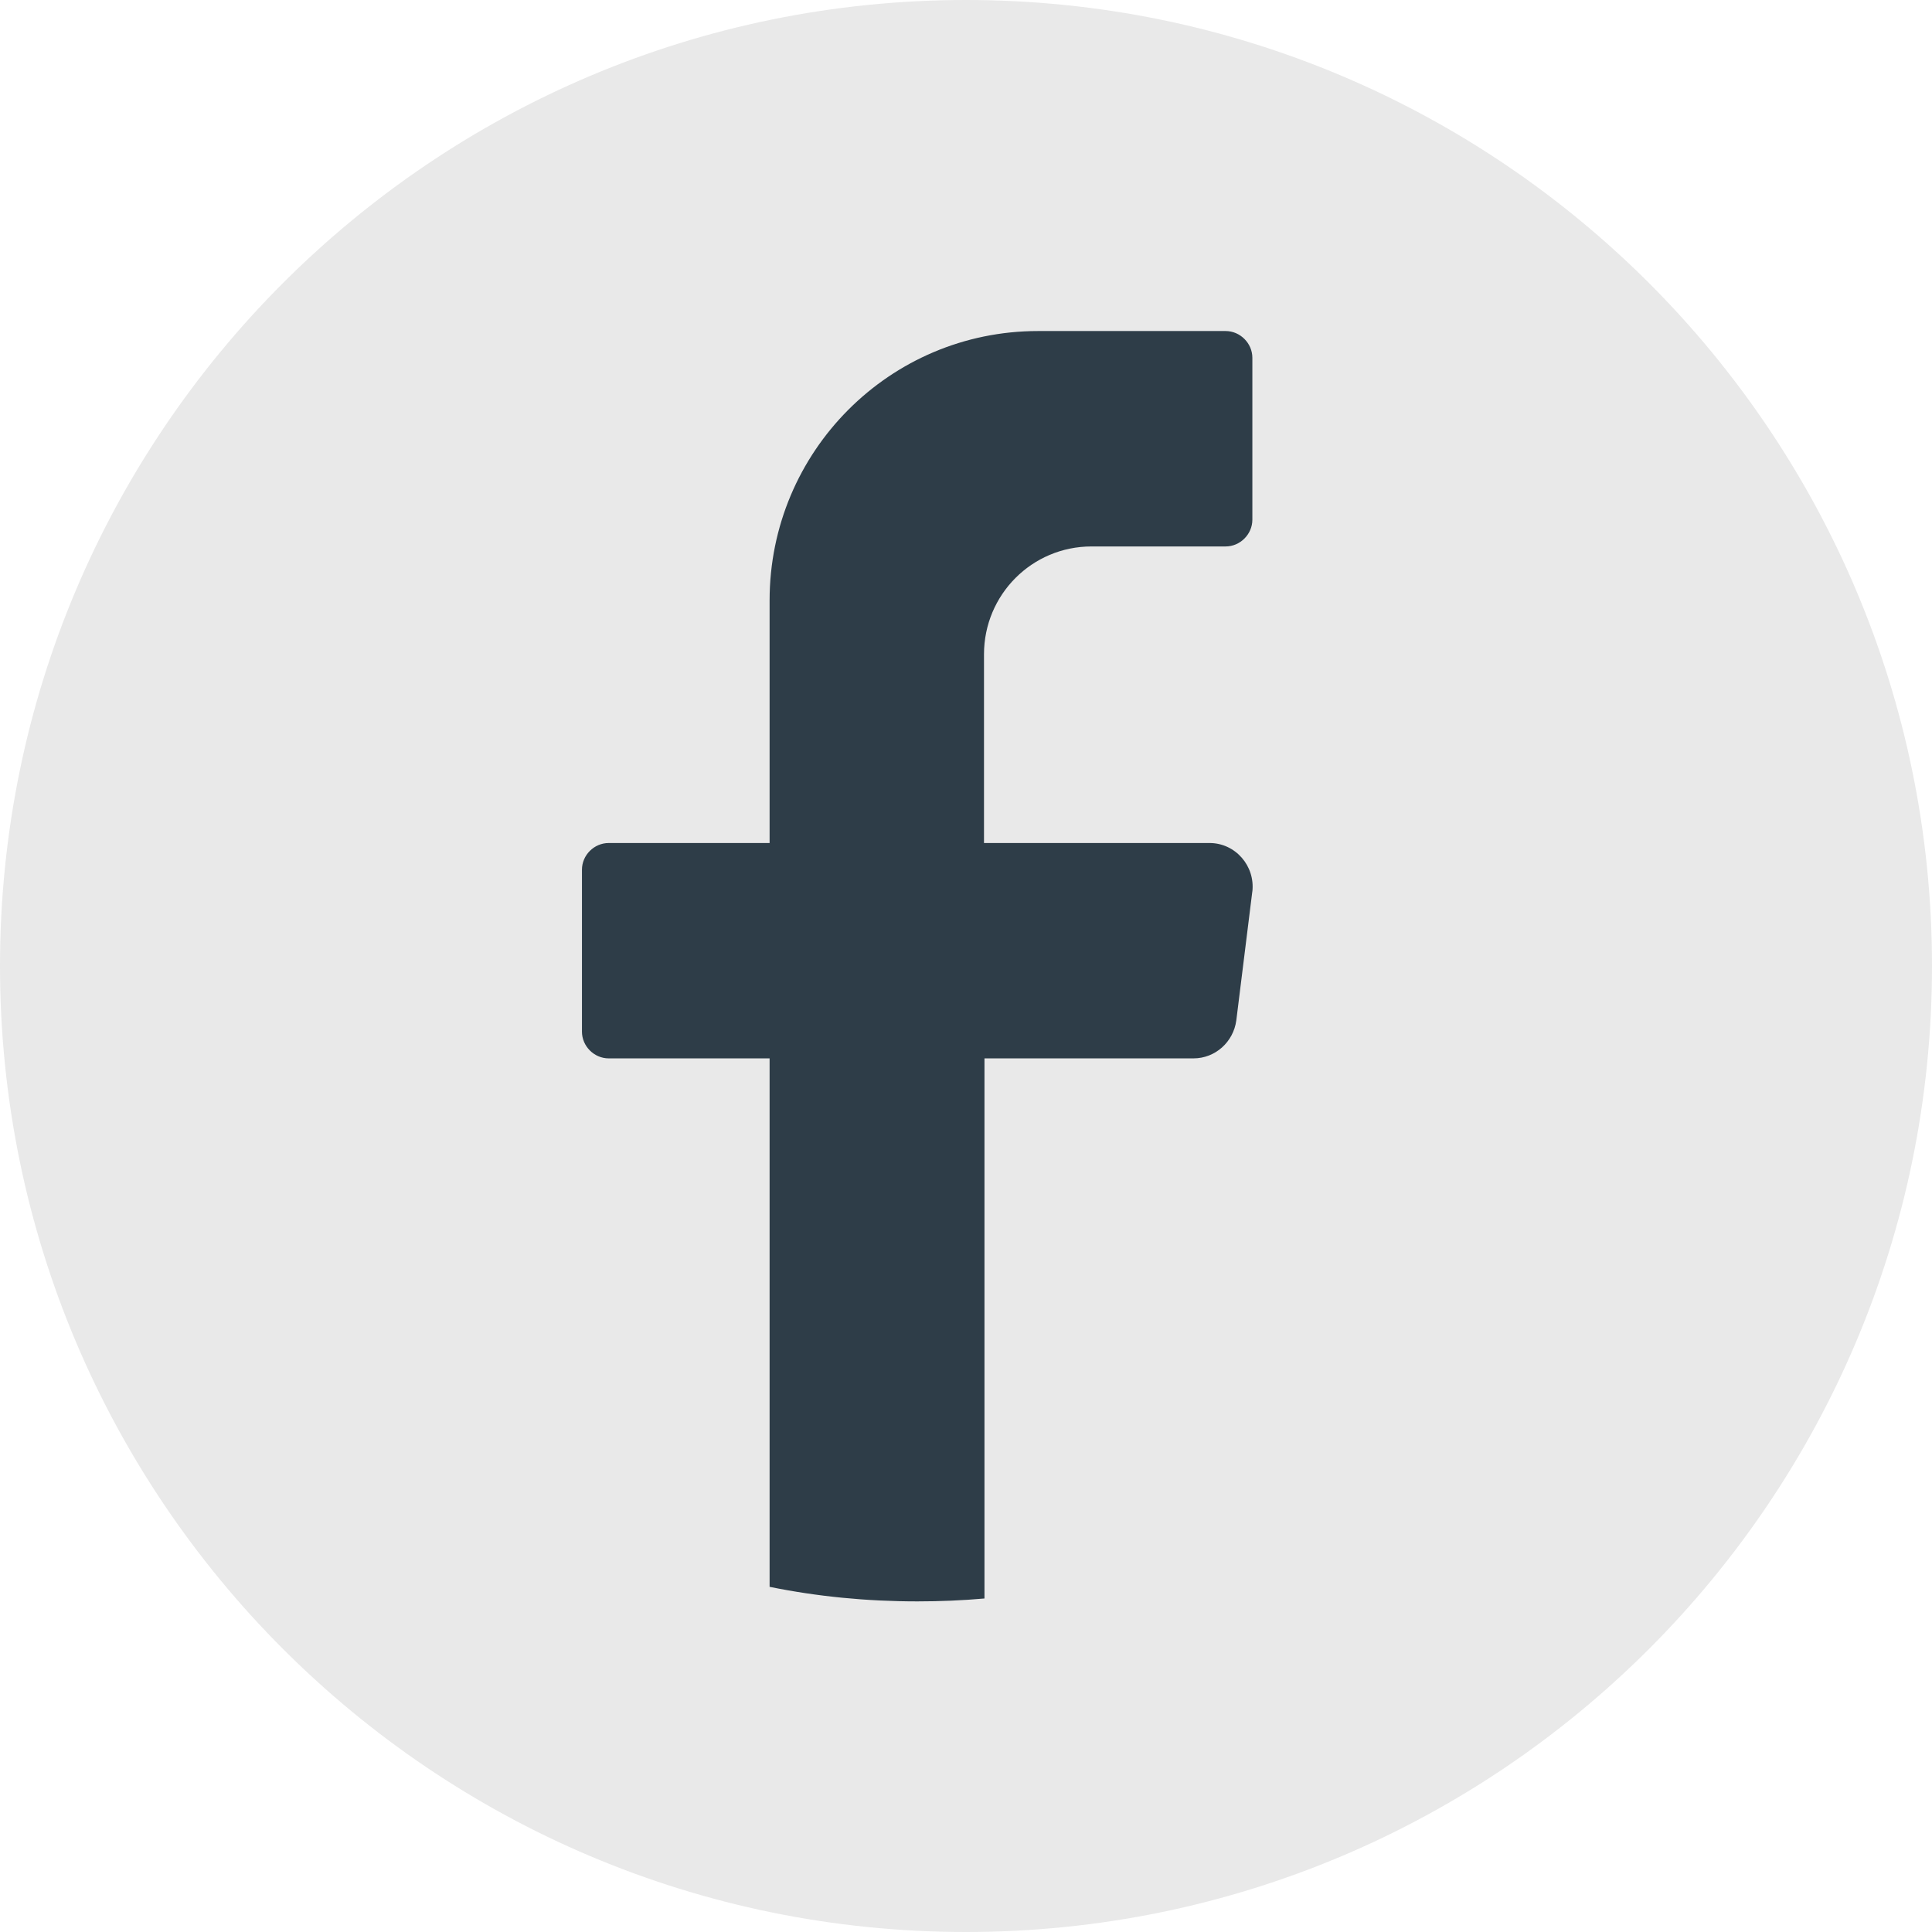 <svg width="32" height="32" viewBox="0 0 32 32" fill="none" xmlns="http://www.w3.org/2000/svg">
<path d="M32 16C32 24.833 24.833 32 16 32C7.167 32 0 24.833 0 16C0 7.167 7.167 0 16 0C24.833 0 32 7.167 32 16Z" fill="#E9E9E9"/>
<path d="M20.743 14.76L20.477 16.902C20.429 17.256 20.131 17.53 19.768 17.53H16.306V26.476C15.944 26.508 15.573 26.524 15.195 26.524C14.357 26.524 13.536 26.444 12.747 26.283V17.53H10.082C9.84 17.53 9.639 17.328 9.639 17.087V14.405C9.639 14.164 9.84 13.963 10.082 13.963H12.747V9.944C12.747 7.48 14.736 5.483 17.192 5.483H20.3C20.541 5.483 20.743 5.685 20.743 5.926V8.608C20.743 8.849 20.541 9.051 20.3 9.051H18.078C17.095 9.051 16.298 9.848 16.298 10.838V13.963H20.034C20.461 13.963 20.791 14.341 20.743 14.768V14.76Z" fill="#2E3D48"/>
</svg>

